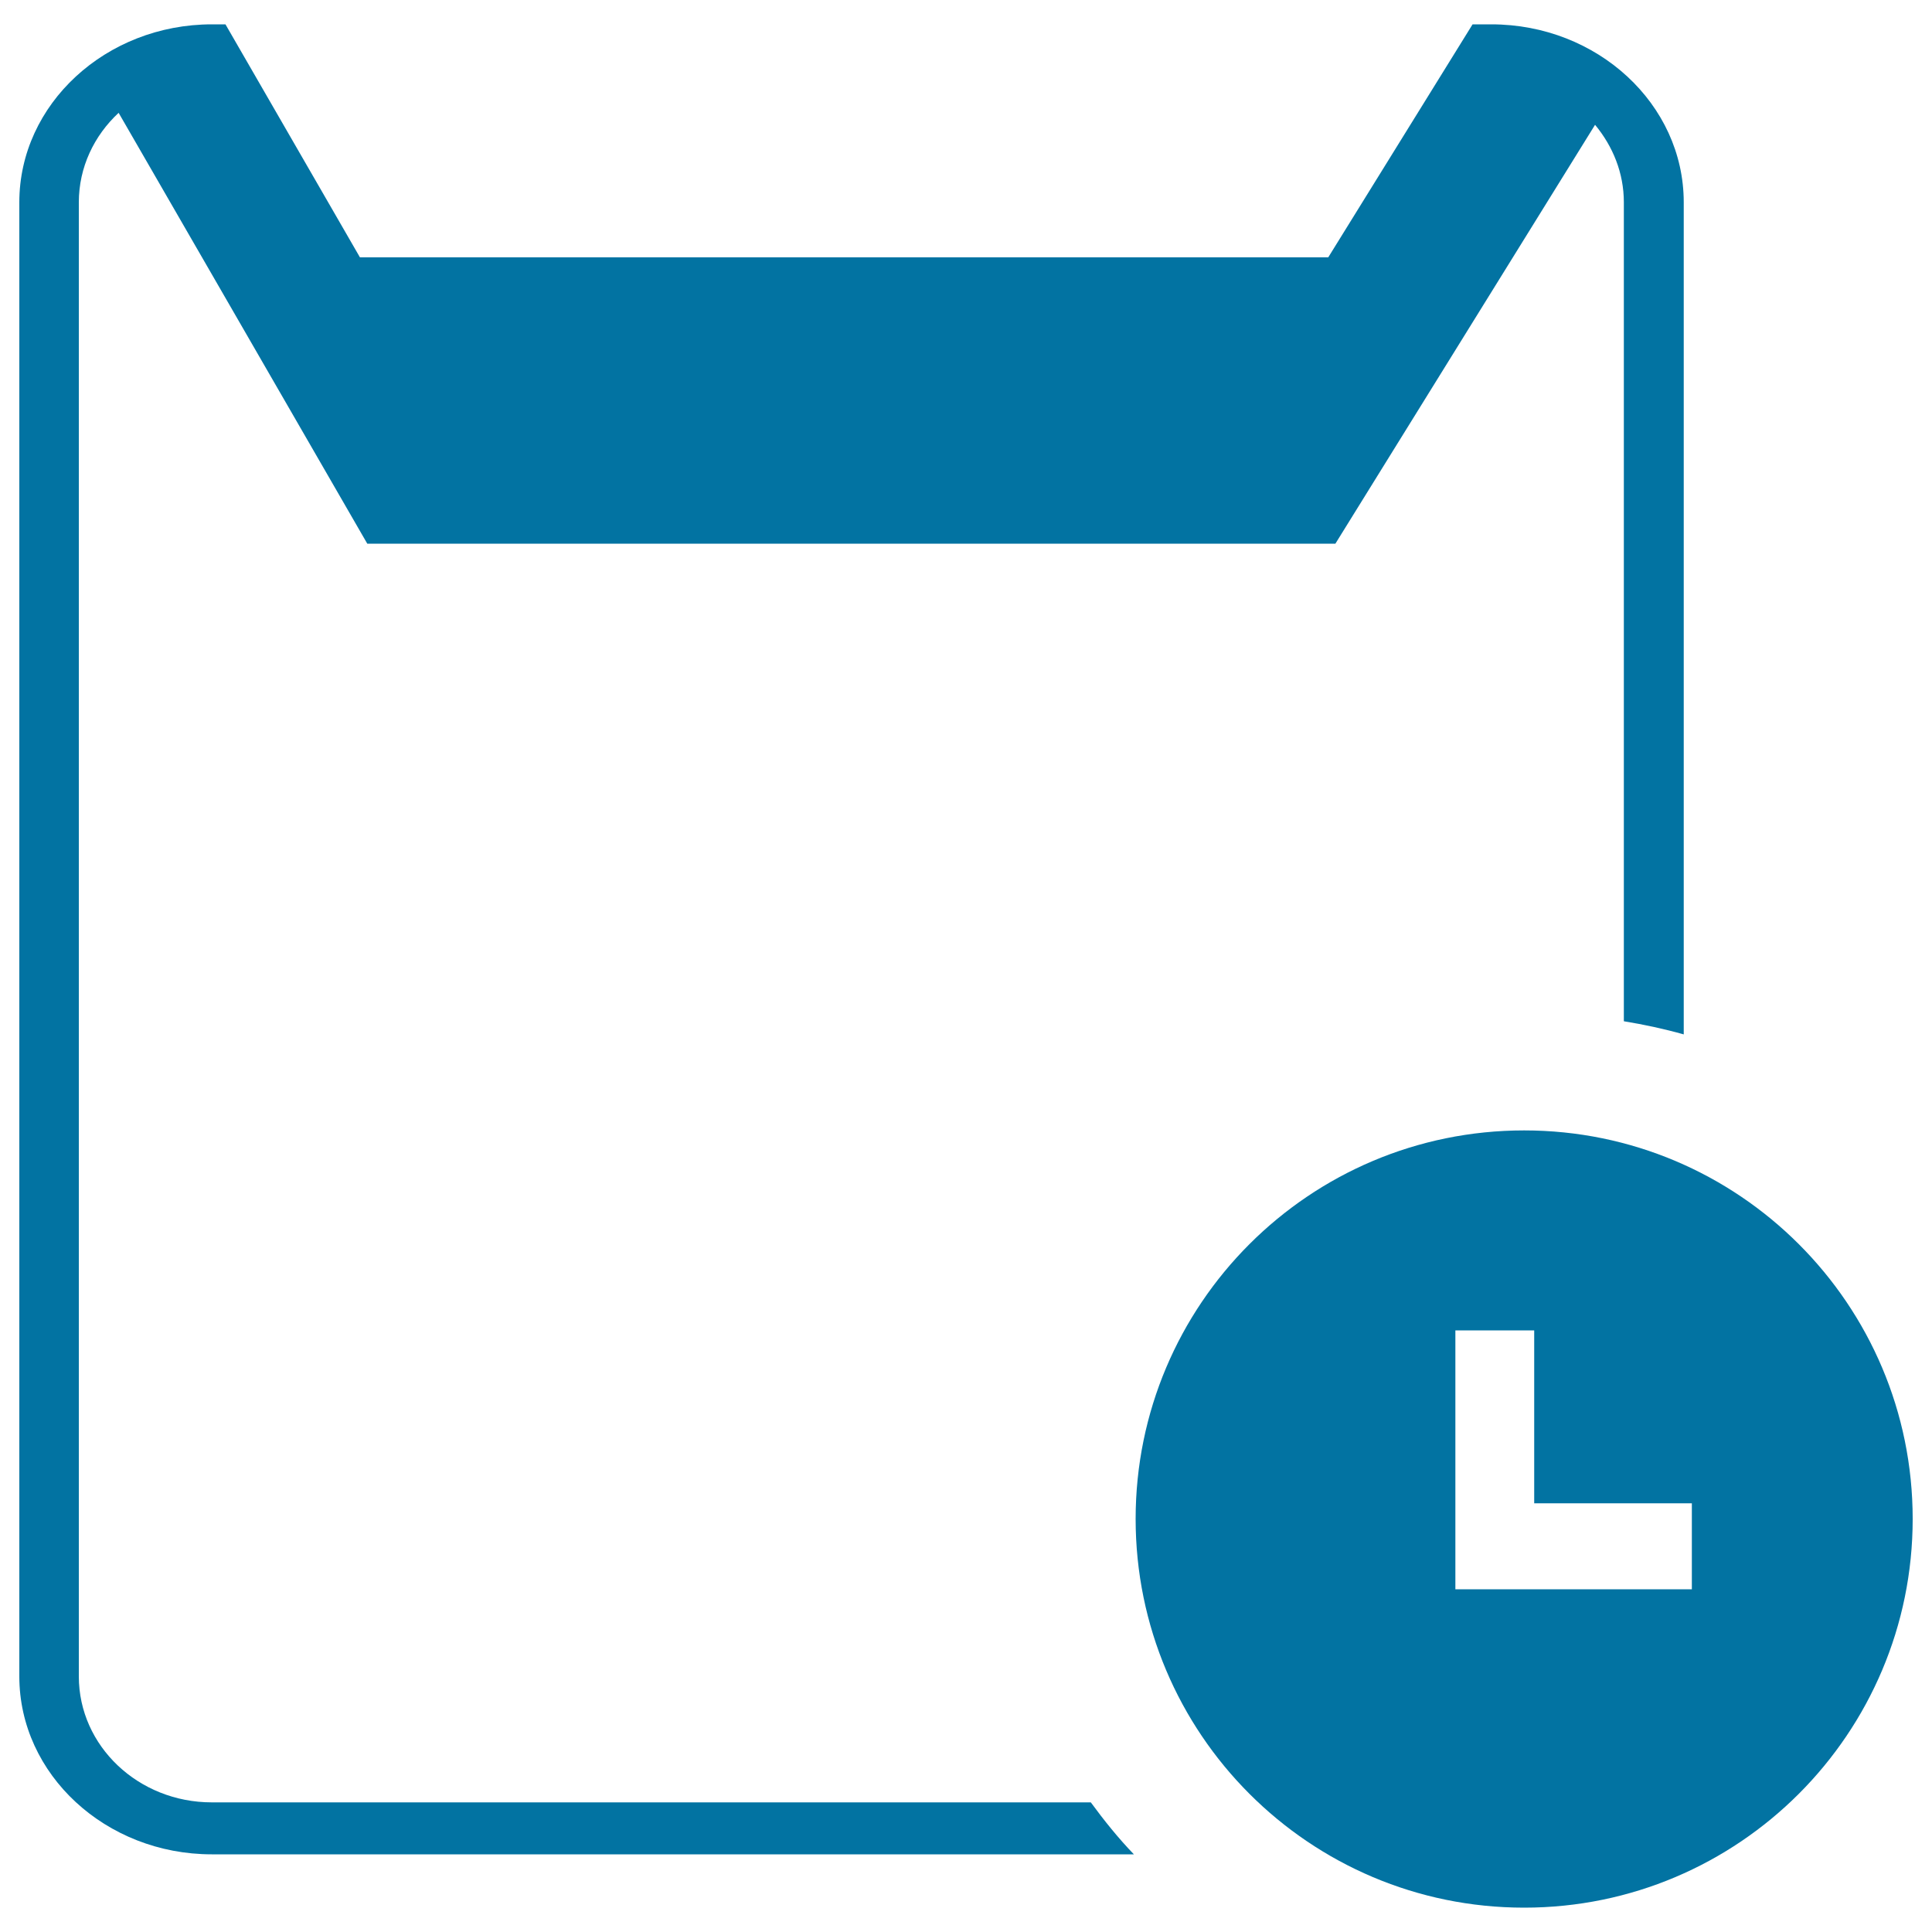 <svg xmlns="http://www.w3.org/2000/svg" viewBox="0 0 1000 1000" style="fill:#0273a2">
<title>Receipt Of Goods SVG icon</title>
<path d="M788.9,585.1c-111.1,0-201.1,90-201.1,201.1c0,111.1,90,201.2,201.1,201.2c111,0,201.1-90.1,201.1-201.2C990,675.1,899.9,585.1,788.9,585.1z M875.7,822.6h-81.6H772h-18.7V688.6h40.8v89.5h81.6V822.6z"/><path d="M109.6,932.9c-37.9,0-68.8-29.1-68.8-65.2v-763c0-18.1,7.9-34.5,20.6-46.3l128.7,223h501.1L825.6,64.6c9.2,11.1,14.9,24.9,14.9,40.1v423.9c10.4,1.7,20.7,3.9,31,6.8V104.7c0-50.8-44.7-92.1-99.6-92.1h-9.7l-74.7,120.6H186.3L116.7,12.6h-7C54.8,12.6,10,53.9,10,104.7v763c0,50.8,44.8,92.1,99.6,92.1h477.3c-8.1-8.4-15.4-17.5-22.3-26.9H109.6z"/>
</svg>